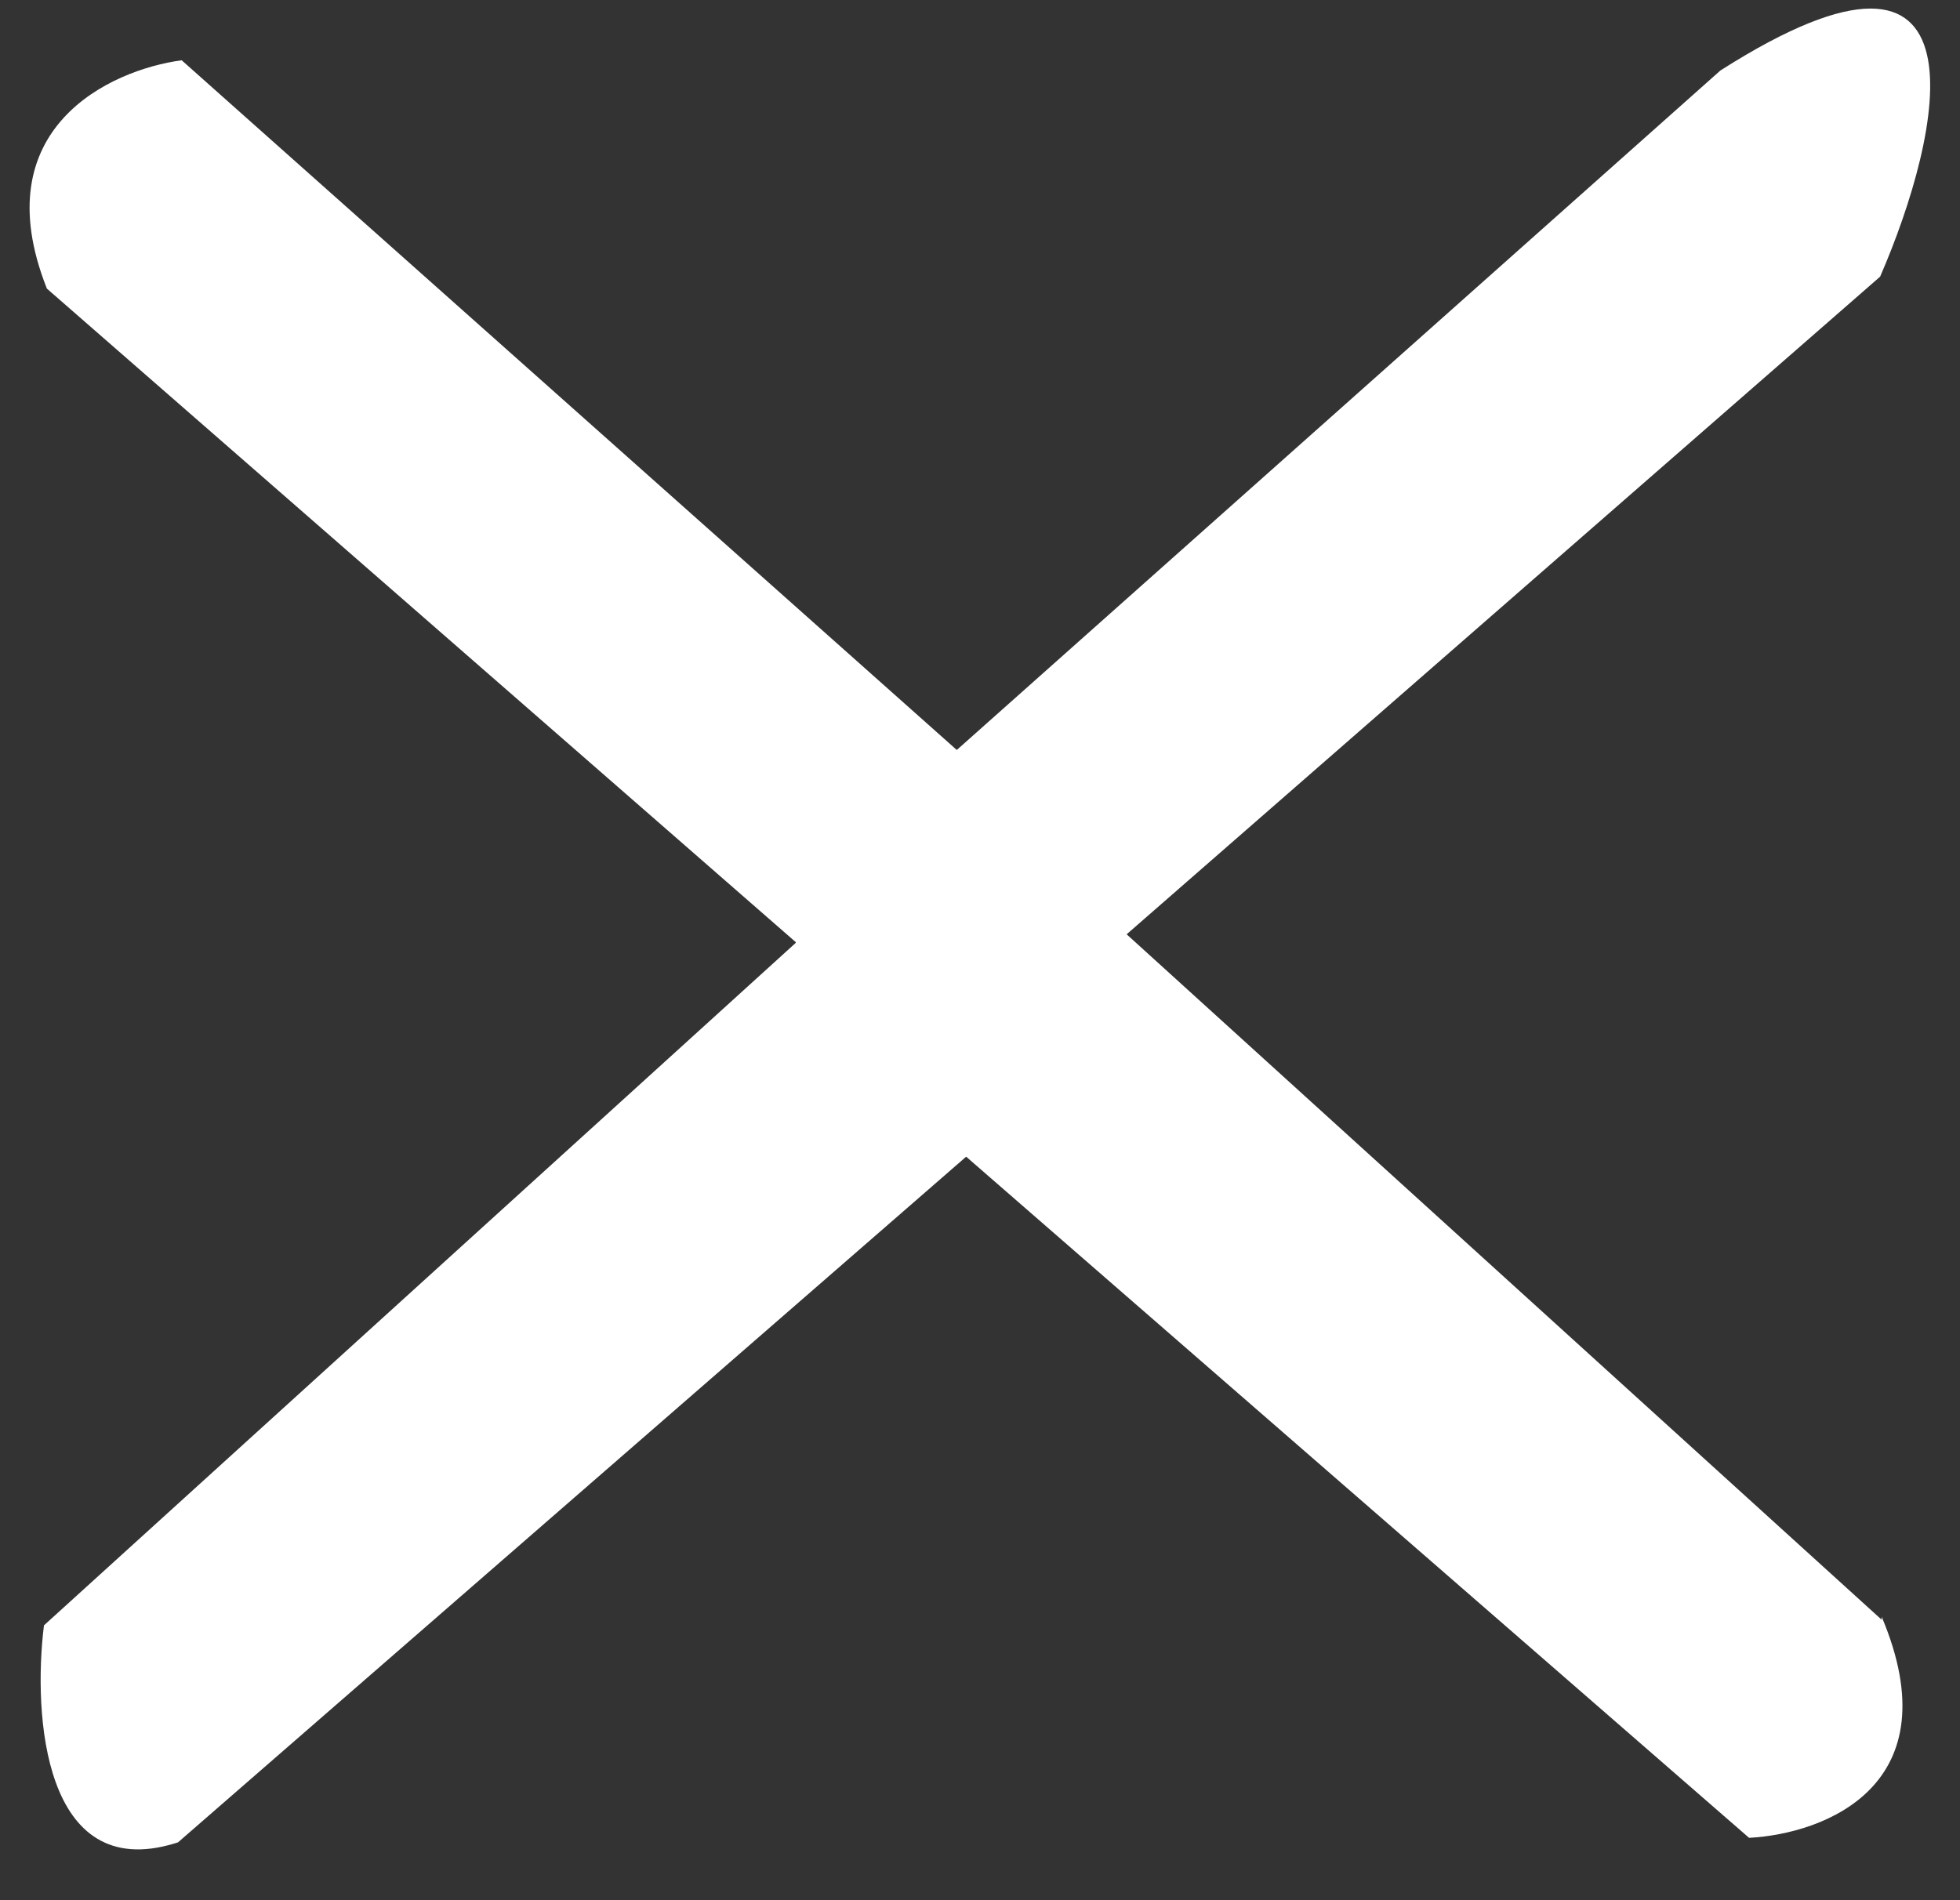 <svg width="33" height="32" viewBox="0 0 33 32" fill="none" xmlns="http://www.w3.org/2000/svg">
<rect x="0" y="0" width="33" height="32" fill="#333333" stroke="none"/>
<path d="M28.966 1.187C33.608 -1.77 32.699 2.257 31.655 4.659L18.969 15.734L31.681 27.277V27.226C32.875 30.054 30.735 30.881 29.449 30.95L16.267 19.479L2.997 31.026C2.978 31.032 2.959 31.038 2.94 31.044C0.732 31.714 0.553 28.878 0.74 27.372L13.397 15.879C13.397 15.874 13.397 15.87 13.398 15.866L0.788 4.859C0.787 4.856 0.786 4.852 0.785 4.849C-0.272 2.165 1.843 1.179 3.059 1.015L16.109 12.63L28.966 1.187Z" fill="white"/>
</svg>
